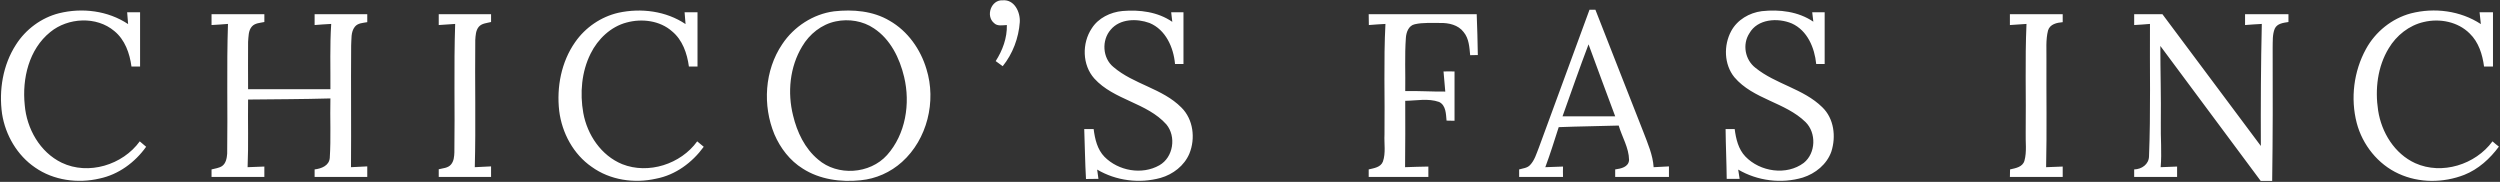 <svg version="1.2" xmlns="http://www.w3.org/2000/svg" viewBox="0 0 1567 114" width="1567" height="114">
	<rect x="0" y="0" width="1567" height="114" fill="#333333" stroke="none"/>
	<title>FAS_Logo_INC-Only_22px-svg</title>
	<style>
		.s0 { fill: #ffffff } 
	</style>
	<g id="#000000ff">
		<path id="Layer" fill-rule="evenodd" class="s0" d="m623 14.4c-5.3-4.5-1.7-14.6 5.4-14.2 7.4-0.7 11.2 7.4 10.8 13.7-0.7 9.9-4.4 19.8-10.7 27.6q-2.2-1.6-4.4-3.2c4.3-6.7 7.2-14.5 7-22.6-2.7 0.1-6 0.9-8.1-1.3zm-586-6.1c14.6-3.6 30.7-1.6 43.3 6.8q-0.3-3.7-0.6-7.4 4 0 8.1 0 0 17 0 34-2.7 0-5.4 0c-1.1-8.3-4.1-16.8-10.7-22.2-11.2-9.5-29.1-8.5-40.2 0.6-13.4 10.8-17.7 29.2-16 45.7 1.2 14.8 9.5 29.6 23.2 36.2 16.7 8 38.2 1.4 48.9-13.4q2 1.7 4 3.4c-7 9.8-17.3 17.4-29.2 19.9-13.6 3.2-28.8 1.2-40.4-6.9-11.2-7.6-18.6-20.3-20.7-33.6-2.1-14.9 0.5-30.7 8.7-43.4 6.1-9.6 15.9-16.9 27-19.7zm350.6-0.3c14.3-3.1 29.9-1.1 42.1 7.1q-0.3-3.7-0.6-7.4 4 0 8.1 0 0 17 0 34-2.7 0-5.4 0c-1.1-8.2-4-16.7-10.6-22.1-7.6-6.7-18.8-8.1-28.4-5.5-10 2.6-18.1 10.4-22.6 19.5-5.7 11.4-6.8 24.8-4.6 37.2 2.5 13.7 11.2 26.7 24.4 32.1 16.4 6.5 36.7 0 47-14.3q2 1.7 4.1 3.4c-7.2 9.9-17.7 17.7-29.9 20-13.7 3.1-28.8 0.9-40.3-7.4-11.5-7.9-18.7-21.3-20.4-35.1-1.7-14.9 1.3-30.7 10-43.1 6.4-9.2 16.2-15.9 27.1-18.4zm135.2-0.9c11.8-1.3 24.4-0.3 34.8 5.9 11.4 6.5 19.4 17.9 23.1 30.3 6.3 20.2 0.5 44-15.3 58.2-7.2 6.5-16.4 10.6-26 11.5-12.4 1.3-25.6-0.5-36.2-7.3-8.1-5-14.1-12.9-17.8-21.5-7.5-18.1-6.2-40.1 4.9-56.5 7.3-11 19.4-18.9 32.5-20.6zm1.1 6.3c-8.9 1.8-16.6 8-21.1 15.7-7.8 12.9-9.3 28.9-5.7 43.3 2.5 10.4 7.3 20.6 15.7 27.6 12.1 10.5 32.4 9.2 43.2-2.8 11.7-13.1 14.7-32.3 10.7-49-2.8-11.8-8.6-23.6-18.9-30.4-6.9-4.7-15.8-6.1-23.9-4.4zm160.4 4.4c4.1-6.5 11.7-10.2 19.3-10.9 10.7-0.9 22.1 0.5 31.2 6.8q-0.4-3.1-0.7-6 3.8 0 7.7 0 0 16.2 0 32.4-2.7 0-5.3 0c-0.9-10.3-5.8-21.5-16-25.7-8-2.9-18.5-2.7-24.3 4.2-5.8 6.6-5.2 17.8 1.7 23.4 12.7 10.9 30.7 13.4 42.6 25.4 7.5 7.4 8.9 19.4 5 28.9-3.2 7.6-10.3 13-18 15.2-13.3 3.7-28 1.8-39.8-5.2q0.4 2.9 0.8 5.8-3.9 0-7.8 0.1c-0.6-10.4-0.7-20.9-1.1-31.3q2.9 0 5.9 0c0.8 6.3 2.3 12.8 6.8 17.4 8.7 8.8 23.5 11.5 34.4 5.3 8.8-5 10.7-18 4.4-25.6-12.2-13.7-32.9-15.2-45.2-28.8-7.6-8.5-7.8-22.1-1.6-31.4zm280.2 74.9c10.6-28.9 21.2-57.7 31.8-86.6 0.9 0 2.8 0 3.7 0 10.1 25.6 20 51.2 30.1 76.7 2.7 7.1 5.9 14.3 6.4 22q4.8-0.2 9.6-0.5 0 3.3 0 6.6c-11.3 0-22.5 0-33.7 0 0-1.2 0-3.5 0-4.7 3.5-0.5 8.4-1.4 8.7-5.9-0.1-7.7-4.4-14.4-6.5-21.6-12.6 0.4-25.1 0.5-37.6 1-2.7 8.4-5.3 16.8-8.4 25.1 3.7-0.1 7.4-0.3 11.1-0.4q-0.1 3.2 0 6.5-13.8 0-27.5 0 0-2.3 0-4.7c2.3-0.7 5-0.8 6.8-2.7 2.9-3 4-7.1 5.5-10.8zm14.9-19.8c11 0 22 0 33 0-5.7-15-11.1-30.1-16.7-45.1-5.7 15-10.9 30-16.3 45.1zm105.7-53.4c3.8-7.1 11.4-11.5 19.2-12.5 11.1-1.2 22.9 0.2 32.3 6.6q-0.4-3-0.7-5.9 3.9 0 7.8 0 0 16.2 0 32.4-2.7 0-5.3 0c-1-10.1-5.5-21-15.3-25.4-8.8-3.7-21.5-2.9-26.6 6.2-4.5 6.9-2.7 16.6 3.8 21.6 12.7 10.3 30.1 13.1 41.9 24.7 7.4 7.1 8.7 18.4 5.7 27.8-2.8 8-10 13.8-17.9 16.3-13.4 4-28.4 2.1-40.5-5q0.4 2.9 0.9 5.8-4 0-8.1 0c-0.1-10.4-0.6-20.8-0.7-31.2q2.8 0 5.7 0c0.8 6.2 2.3 12.6 6.7 17.2 9.2 9.6 25.8 12.1 36.6 4 7.6-6.1 8-18.8 1.1-25.6-12.8-12.5-32.8-14.2-44.6-28.1-6.5-8-6.8-20-2-28.9zm426-11.1c14.8-3.8 31.1-1.7 43.9 6.7q-0.4-3.7-0.8-7.4 4.2 0 8.4 0 0 17 0 34-2.8 0-5.6 0c-1-7.6-3.4-15.3-9-20.7-7.4-7.4-18.8-9.6-28.8-7.2-9.2 2.1-17.1 8.4-21.9 16.4-7.1 11.6-8.7 25.8-6.7 39 2.1 13.8 10.3 27.2 23.3 33.1 16.7 7.5 37.7 0.9 48.4-13.7q1.9 1.7 4 3.3c-5.6 7.6-12.9 14.2-21.7 17.7-13.1 5.1-28.3 5.2-41.1-0.7-13-5.9-22.7-18.1-26.3-31.8-4-15.4-1.9-32.4 5.8-46.4 5.9-10.8 16.2-19.1 28.1-22.3zm-1378.5 0.5q16.5 0 33.1 0 0 2.5 0 4.9c-2.7 0.6-5.8 0.6-7.8 2.8-2.3 2.6-2.1 6.4-2.4 9.7-0.1 9.9 0 19.7 0 29.6q25.8 0 51.6 0c0.1-13.6-0.4-27.3 0.5-40.9-3.5 0.2-7 0.4-10.4 0.7q0-3.4 0-6.8 16.5 0 33 0 0 2.5 0 5c-2.7 0.5-5.9 0.5-7.8 2.9-2.6 3.3-2 7.8-2.3 11.8-0.2 25.4 0.1 50.8-0.1 76.2q5.1-0.3 10.2-0.5 0 3.3 0 6.6-16.5 0-33 0 0-2.4 0-4.7c4.2-0.5 9.1-2.3 9.5-7.2 0.8-12.4 0.1-24.9 0.4-37.3-17.2 0.5-34.4 0.5-51.6 0.7-0.2 14.1 0.3 28.3-0.3 42.4 3.5-0.1 7-0.3 10.5-0.4q0 3.2 0 6.5-16.6 0-33.1 0c0-1.2 0-3.5 0-4.7 2.2-0.6 4.6-0.8 6.6-2.1 2.4-1.7 3-4.9 3.2-7.8 0.4-27.1-0.4-54.2 0.5-81.3-3.5 0.3-6.9 0.5-10.3 0.7q0-3.4 0-6.8zm142.4 0q16.4 0 32.8 0 0 2.5 0 4.9c-2.7 0.7-5.8 0.8-7.7 3-1.9 2.3-2 5.4-2.2 8.3-0.3 26.5 0.4 53.1-0.3 79.7q5.1-0.2 10.2-0.5 0 3.3 0 6.6-16.4 0-32.8 0 0-2.4 0-4.8c2.6-0.7 5.8-0.7 7.7-3 1.8-2.1 2-5 2.1-7.6 0.4-26.8-0.4-53.7 0.5-80.5q-5.2 0.4-10.3 0.7 0-3.4 0-6.8zm582.9 0q33.9 0 67.7 0c0.4 8.5 0.5 17.1 0.7 25.6q-2.4 0.1-4.8 0.1c-0.5-5-0.7-10.4-4.1-14.5-3.4-4.5-9.3-5.8-14.7-5.7-5.3 0.1-10.7-0.4-15.9 0.8-3.9 0.8-5.4 5.1-5.6 8.6-0.8 11.1-0.2 22.2-0.4 33.3 8.4-0.2 16.7 0.4 25.1 0.3q-0.6-6.3-1.1-12.6 3.4-0.1 6.9 0 0 15.4 0 30.9-2.5 0-5-0.1c-0.4-4.1-0.3-9.6-4.7-11.7-6.8-2.4-14.1-0.8-21.2-0.7 0 13.9 0.1 27.8-0.1 41.6 4.9-0.1 9.7-0.4 14.6-0.4q0 3.2 0 6.5c-12.4 0-24.9 0-37.4 0 0-1.2 0-3.5 0-4.7 3.3-0.8 7.5-1.3 8.9-4.9 1.9-5.4 0.7-11.3 1-17 0.3-23.1-0.6-46.2 0.6-69.3-3.5 0.2-7 0.4-10.4 0.7q-0.1-3.4-0.1-6.8zm401.9 0q16.6 0 33.1 0 0 2.5 0 5c-3.6 0.3-8 1.2-9.2 5.2-1.5 5.9-0.9 12.1-1 18.2-0.1 22.5 0.3 45-0.2 67.5 3.5-0.1 6.9-0.3 10.4-0.4q0 3.2 0 6.5-16.5 0-33.1 0c0-1.2 0.1-3.5 0.1-4.7 3.4-0.8 7.8-1.4 9-5.4 1.6-5.7 0.6-11.8 0.8-17.7 0.3-22.7-0.5-45.4 0.5-68.1q-5.2 0.4-10.4 0.7 0-3.4 0-6.8zm77.9 0q8.8 0 17.7 0c20.6 27.5 41.1 55.1 61.7 82.6-0.1-25.5 0-51 0.6-76.5-3.5 0.2-7 0.4-10.5 0.7q0-3.4 0-6.8 13.6 0 27.2 0 0 2.5 0 4.9c-3.2 0.5-7.1 0.9-8.6 4.2-1.5 3.7-1.2 7.9-1.3 11.9 0.1 27.8 0.1 55.6-0.3 83.5q-3.6 0-7.2 0c-20.9-28.2-41.9-56.4-62.9-84.6 0 16.1 0.5 32.1 0.3 48.1-0.2 9.3 0.7 18.6-0.1 27.9 3.4-0.1 6.8-0.3 10.3-0.4q0 3.2 0 6.5-13.5 0-26.9 0 0-2.3 0-4.7c4.7-0.1 9.2-3.2 9.3-8.2 1.1-27.6 0.4-55.3 0.6-83-3.3 0.3-6.6 0.5-9.9 0.7q0-3.4 0-6.8z"/>
	</g>
</svg>